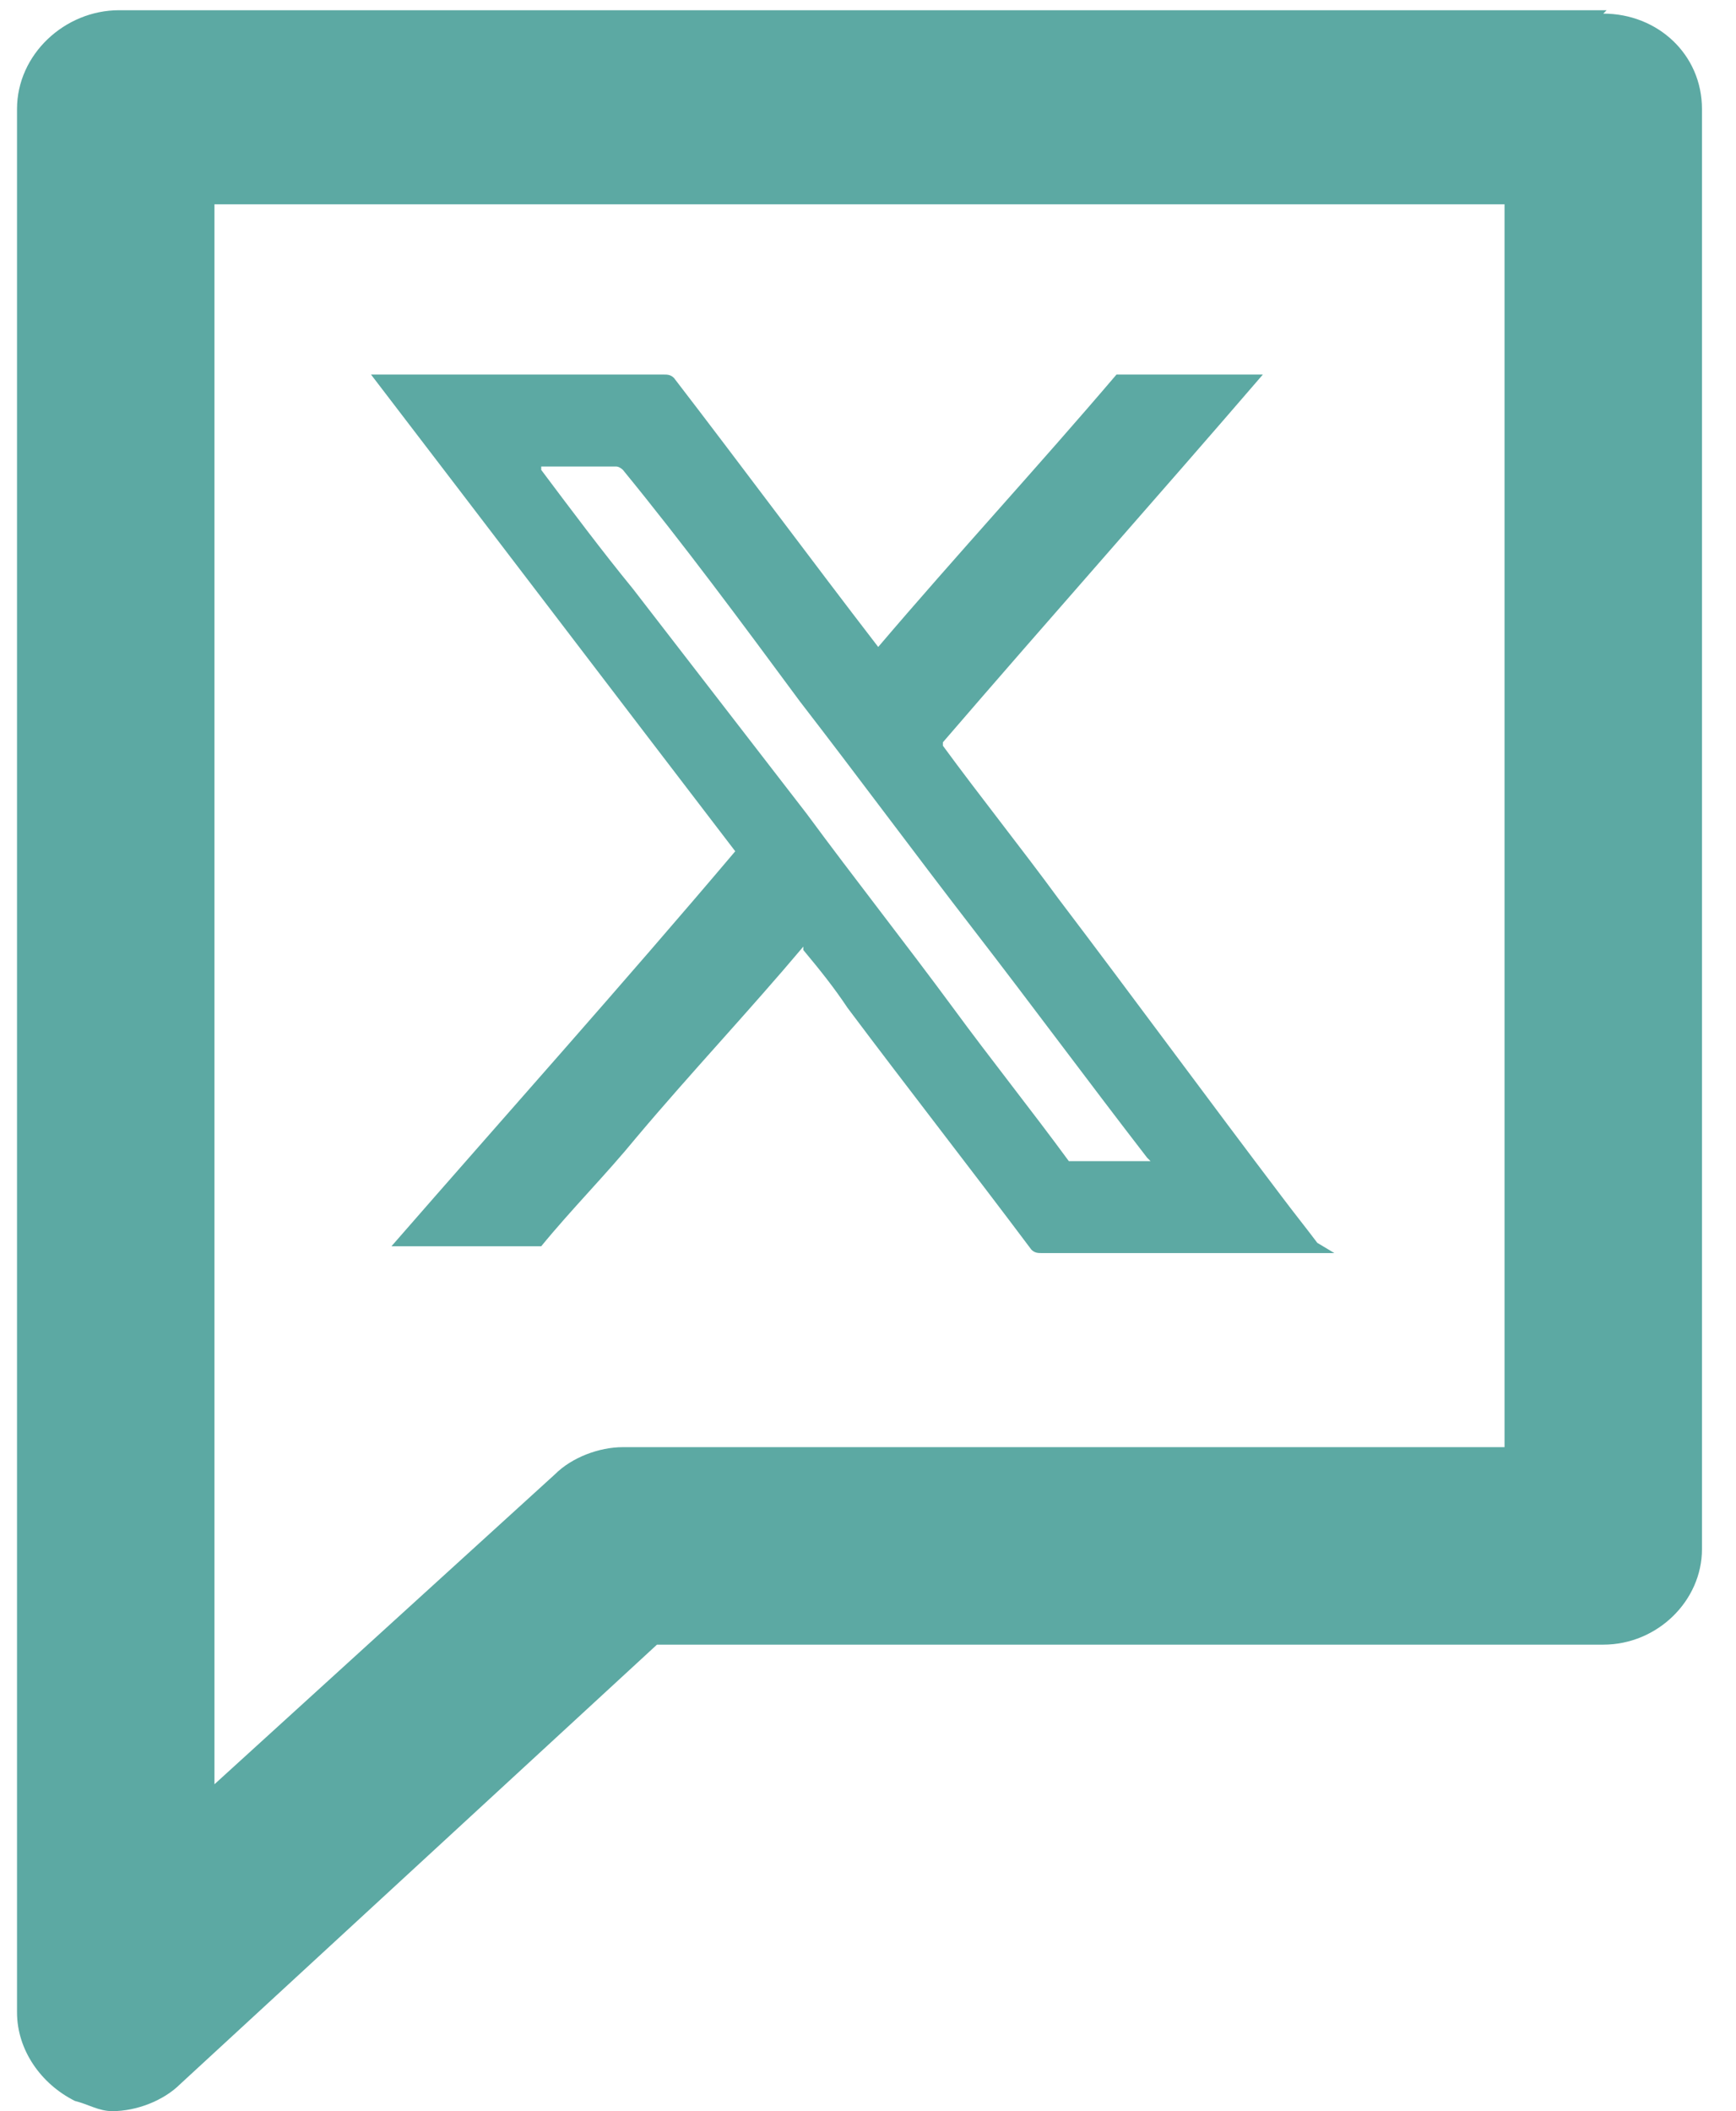 <?xml version="1.0" encoding="UTF-8"?> <svg xmlns="http://www.w3.org/2000/svg" version="1.1" viewBox="0 0 51 62"><defs><style> .cls-1 { fill: #5ca9a3; } </style></defs><g><g id="Layer_1"><g id="Hi-fi"><g id="T_x23_07---Contact-Us"><g id="Group-8"><g id="iconmonstr-instagram-11-_x28_1_x29_"><g id="Group-6"><g id="noun_Information_3022221"><g id="Group"><path id="Shape" class="cls-1" d="M47.2.3H3.5C1.9.3.5,1.6.5,3.2v55.9c0,1.1.7,2.1,1.7,2.6.4.1.7.3,1.1.3.7,0,1.5-.3,2-.8l14-12.9h27.8c1.6,0,2.9-1.3,2.9-2.8V3.2c0-1.6-1.3-2.8-2.9-2.8ZM44.3,42.5h-26c-.7,0-1.5.3-2,.8l-10,9.1V6h37.9v36.6h0Z"></path></g></g></g></g></g></g></g><g id="yxk2Uv.tif"><path class="cls-1" d="M39.2,36.8c0,0-.1,0-.2,0-2.8,0-5.6,0-8.4,0-.1,0-.2,0-.3-.1-1.8-2.4-3.6-4.7-5.4-7.1-.4-.6-.8-1.1-1.3-1.7,0,0,0,0,0-.1,0,0,0,0,0,0-1.6,1.9-3.3,3.7-4.9,5.6-.9,1.1-1.9,2.1-2.8,3.2,0,0-.1,0-.2,0-1.4,0-2.7,0-4.1,0,0,0,0,0-.1,0,3.4-3.9,6.8-7.7,10.1-11.6-3.6-4.7-7.1-9.3-10.7-14,0,0,0,0,0,0,0,0,0,0,0,0,2.9,0,5.8,0,8.6,0,.1,0,.2,0,.3.1,2,2.6,4,5.3,6,7.9,0,0,0,0,0,.1,0,0,0,0,0-.1,2.3-2.7,4.7-5.3,7-8,0,0,.1,0,.2,0,1.4,0,2.7,0,4.1,0,0,0,0,0,0,0,0,0,0,0,0,0,0,0,0,0,0,0,0,0,0,0,0,0-3.1,3.6-6.3,7.2-9.4,10.8,0,0,0,0,0,0,0,0,0,0,0,.1,1.1,1.5,2.3,3,3.4,4.5,2.2,2.9,4.4,5.9,6.6,8.8.3.4.7.9,1,1.3,0,0,0,0,0,0h0ZM15.9,13.7s0,0,0,0c0,0,0,0,0,.1.9,1.2,1.8,2.4,2.7,3.5,1.7,2.2,3.4,4.4,5.1,6.6,1.4,1.9,2.9,3.8,4.3,5.7,1.1,1.5,2.3,3,3.4,4.5,0,0,0,0,.2,0,.7,0,1.5,0,2.2,0,0,0,0,0,0,0,0,0,0,0-.1-.1-1.7-2.2-3.4-4.5-5.1-6.7-1.7-2.2-3.4-4.5-5.1-6.7-1.7-2.3-3.4-4.6-5.2-6.8,0,0-.1-.1-.2-.1-.8,0-1.5,0-2.3,0h-.1Z"></path></g></g></g></svg> 